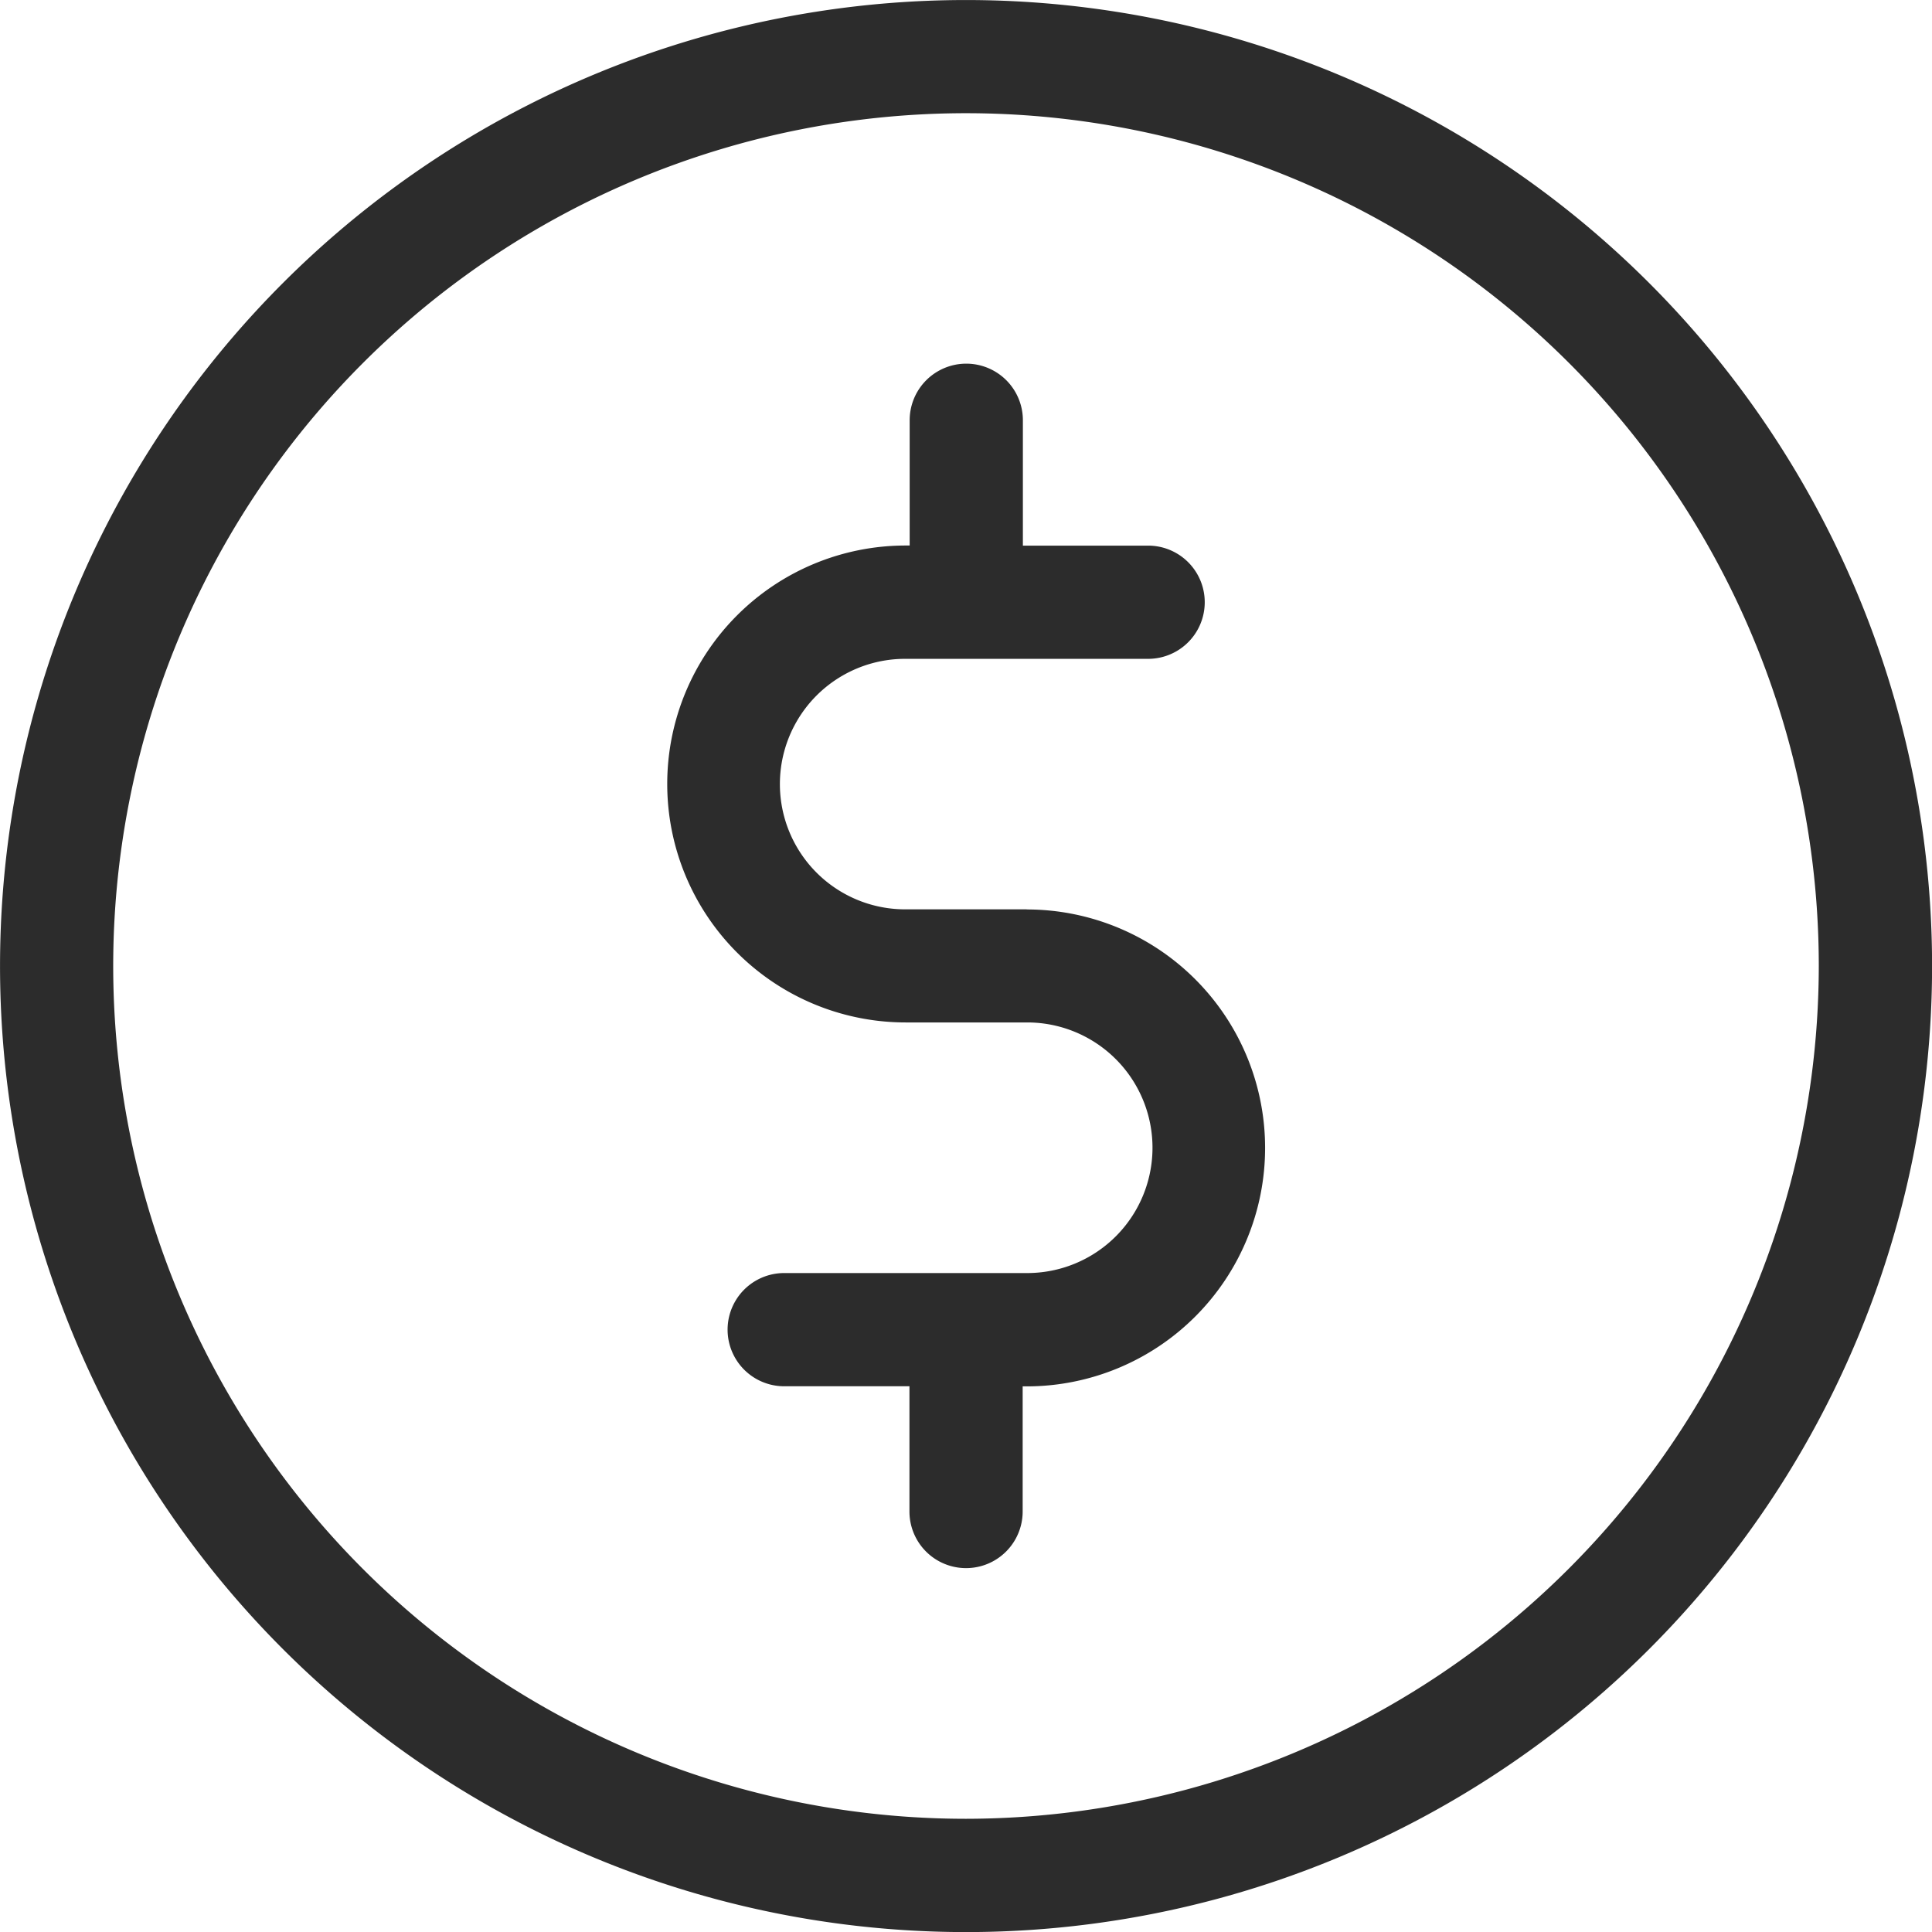<?xml version="1.0" encoding="utf-8"?>
<svg id="coin" xmlns="http://www.w3.org/2000/svg" width="17.492" height="17.492" viewBox="0 0 17.492 17.492">
  <defs>
    <style>
      .cls-1 {
        fill: #2c2c2c;
      }
    </style>
  </defs>
  <g id="Group_22">
    <g id="Group_21">
      <path id="Path_76" class="cls-1" d="M14.931,2.562A8.746,8.746,0,0,0,2.562,14.931,8.746,8.746,0,0,0,14.931,2.562ZM8.746,16.467a7.721,7.721,0,1,1,7.721-7.721A7.73,7.73,0,0,1,8.746,16.467Z" />
    </g>
  </g>
  <g id="Group_24" transform="translate(6.038 3.293)">
    <g id="Group_23">
      <path id="Path_77" class="cls-1" d="M179.991,101.341h-1.1a1.134,1.134,0,1,1,0-2.268h2.2a.512.512,0,1,0,0-1.025h-1.134V96.913a.512.512,0,1,0-1.025,0v1.134h-.036a2.159,2.159,0,1,0,0,4.318h1.1a1.134,1.134,0,0,1,0,2.269h-2.2a.512.512,0,0,0,0,1.025h1.134v1.134a.512.512,0,1,0,1.025,0V105.66h.036a2.159,2.159,0,0,0,0-4.318Z" transform="translate(-176.734 -96.401)" />
    </g>
  </g>
</svg>